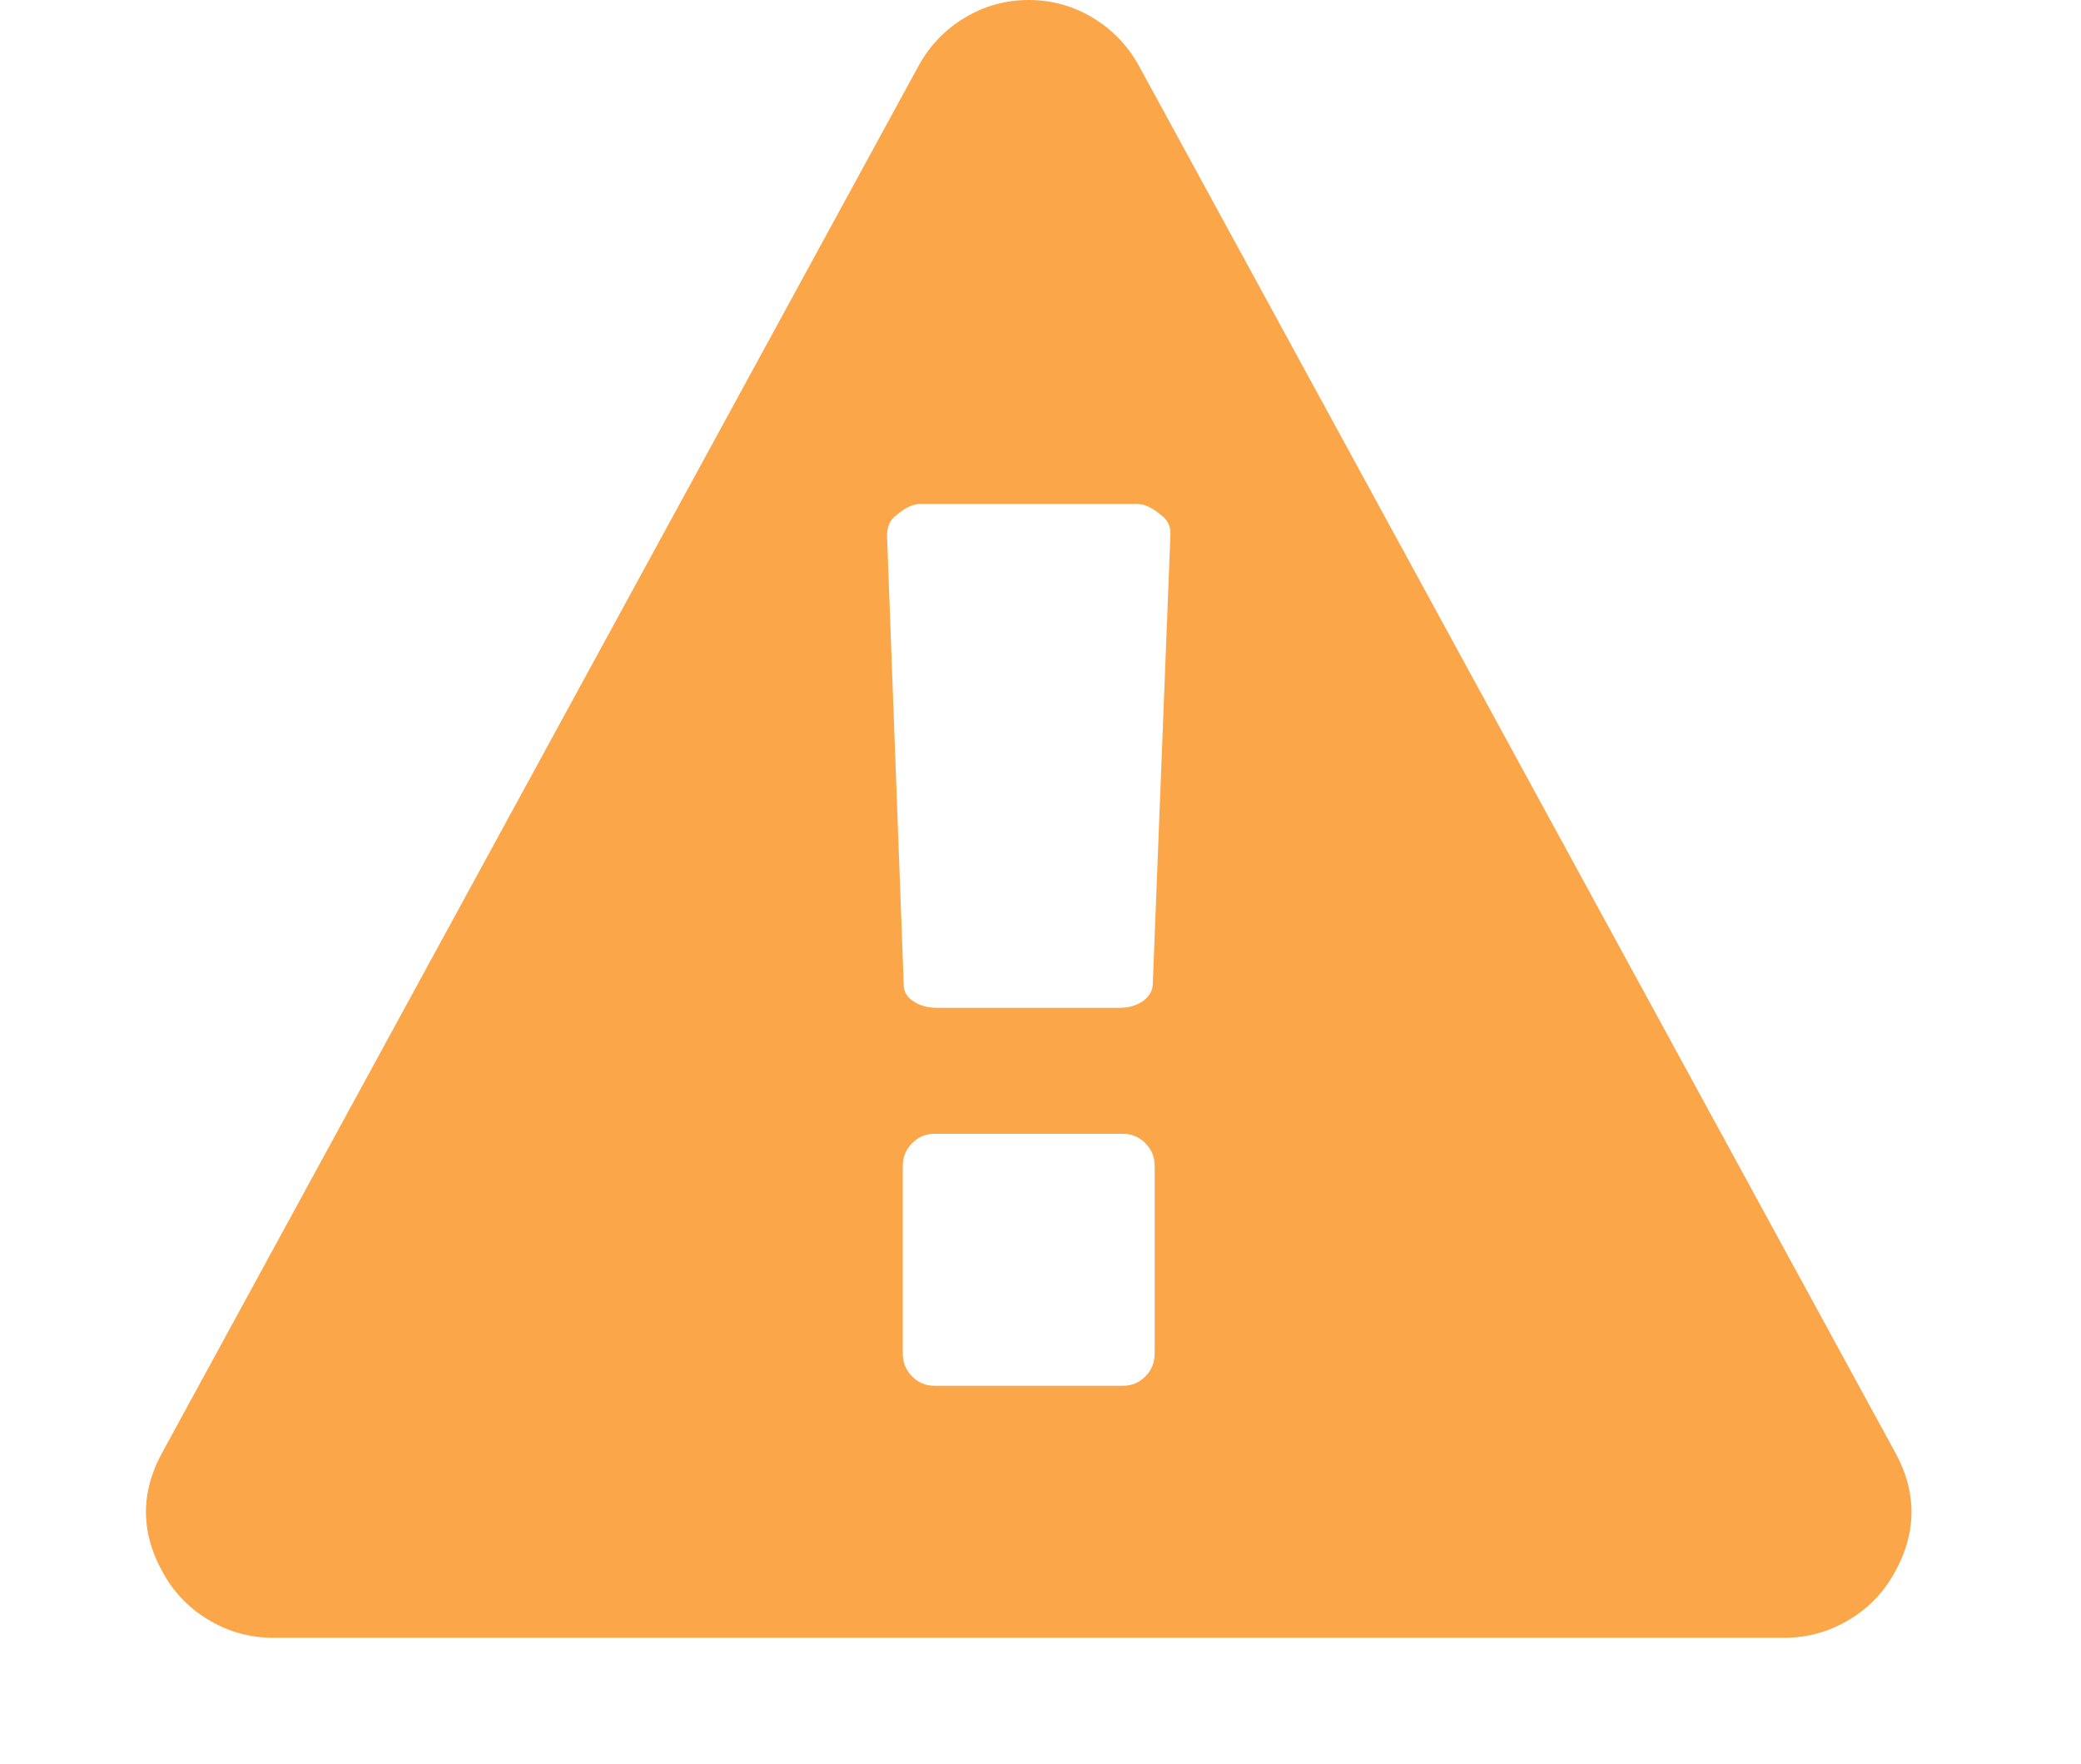 <?xml version="1.0" encoding="UTF-8" standalone="no"?><!DOCTYPE svg PUBLIC "-//W3C//DTD SVG 1.1//EN" "http://www.w3.org/Graphics/SVG/1.1/DTD/svg11.dtd"><svg width="100%" height="100%" viewBox="0 0 59 50" version="1.1" xmlns="http://www.w3.org/2000/svg" xmlns:xlink="http://www.w3.org/1999/xlink" xml:space="preserve" xmlns:serif="http://www.serif.com/" style="fill-rule:evenodd;clip-rule:evenodd;stroke-linejoin:round;stroke-miterlimit:2;"><path id="icon-alert" d="M32.738,38.365l0,-5.301c0,-0.261 -0.088,-0.479 -0.265,-0.656c-0.177,-0.177 -0.386,-0.265 -0.628,-0.265l-5.357,-0c-0.242,-0 -0.451,0.088 -0.628,0.265c-0.176,0.177 -0.265,0.395 -0.265,0.656l0,5.301c0,0.26 0.089,0.479 0.265,0.656c0.177,0.176 0.386,0.265 0.628,0.265l5.357,-0c0.242,-0 0.451,-0.089 0.628,-0.265c0.177,-0.177 0.265,-0.396 0.265,-0.656Zm-0.056,-10.435l0.503,-12.807c-0,-0.223 -0.093,-0.4 -0.279,-0.53c-0.242,-0.205 -0.466,-0.307 -0.67,-0.307l-6.139,-0c-0.204,-0 -0.427,0.102 -0.669,0.307c-0.186,0.13 -0.279,0.325 -0.279,0.586l0.474,12.751c0,0.186 0.093,0.339 0.279,0.46c0.186,0.121 0.409,0.181 0.67,0.181l5.162,0c0.26,0 0.479,-0.06 0.655,-0.181c0.177,-0.121 0.275,-0.274 0.293,-0.46Zm-0.39,-26.061l21.428,39.286c0.651,1.172 0.633,2.344 -0.056,3.516c-0.316,0.539 -0.748,0.967 -1.297,1.283c-0.549,0.316 -1.139,0.475 -1.772,0.475l-42.857,-0c-0.632,-0 -1.223,-0.159 -1.772,-0.475c-0.548,-0.316 -0.981,-0.744 -1.297,-1.283c-0.688,-1.172 -0.707,-2.344 -0.056,-3.516l21.429,-39.286c0.316,-0.576 0.753,-1.032 1.311,-1.367c0.558,-0.335 1.163,-0.502 1.814,-0.502c0.651,0 1.255,0.167 1.813,0.502c0.558,0.335 0.995,0.791 1.312,1.367Z" style="fill:#fba648;fill-rule:nonzero;"/></svg>